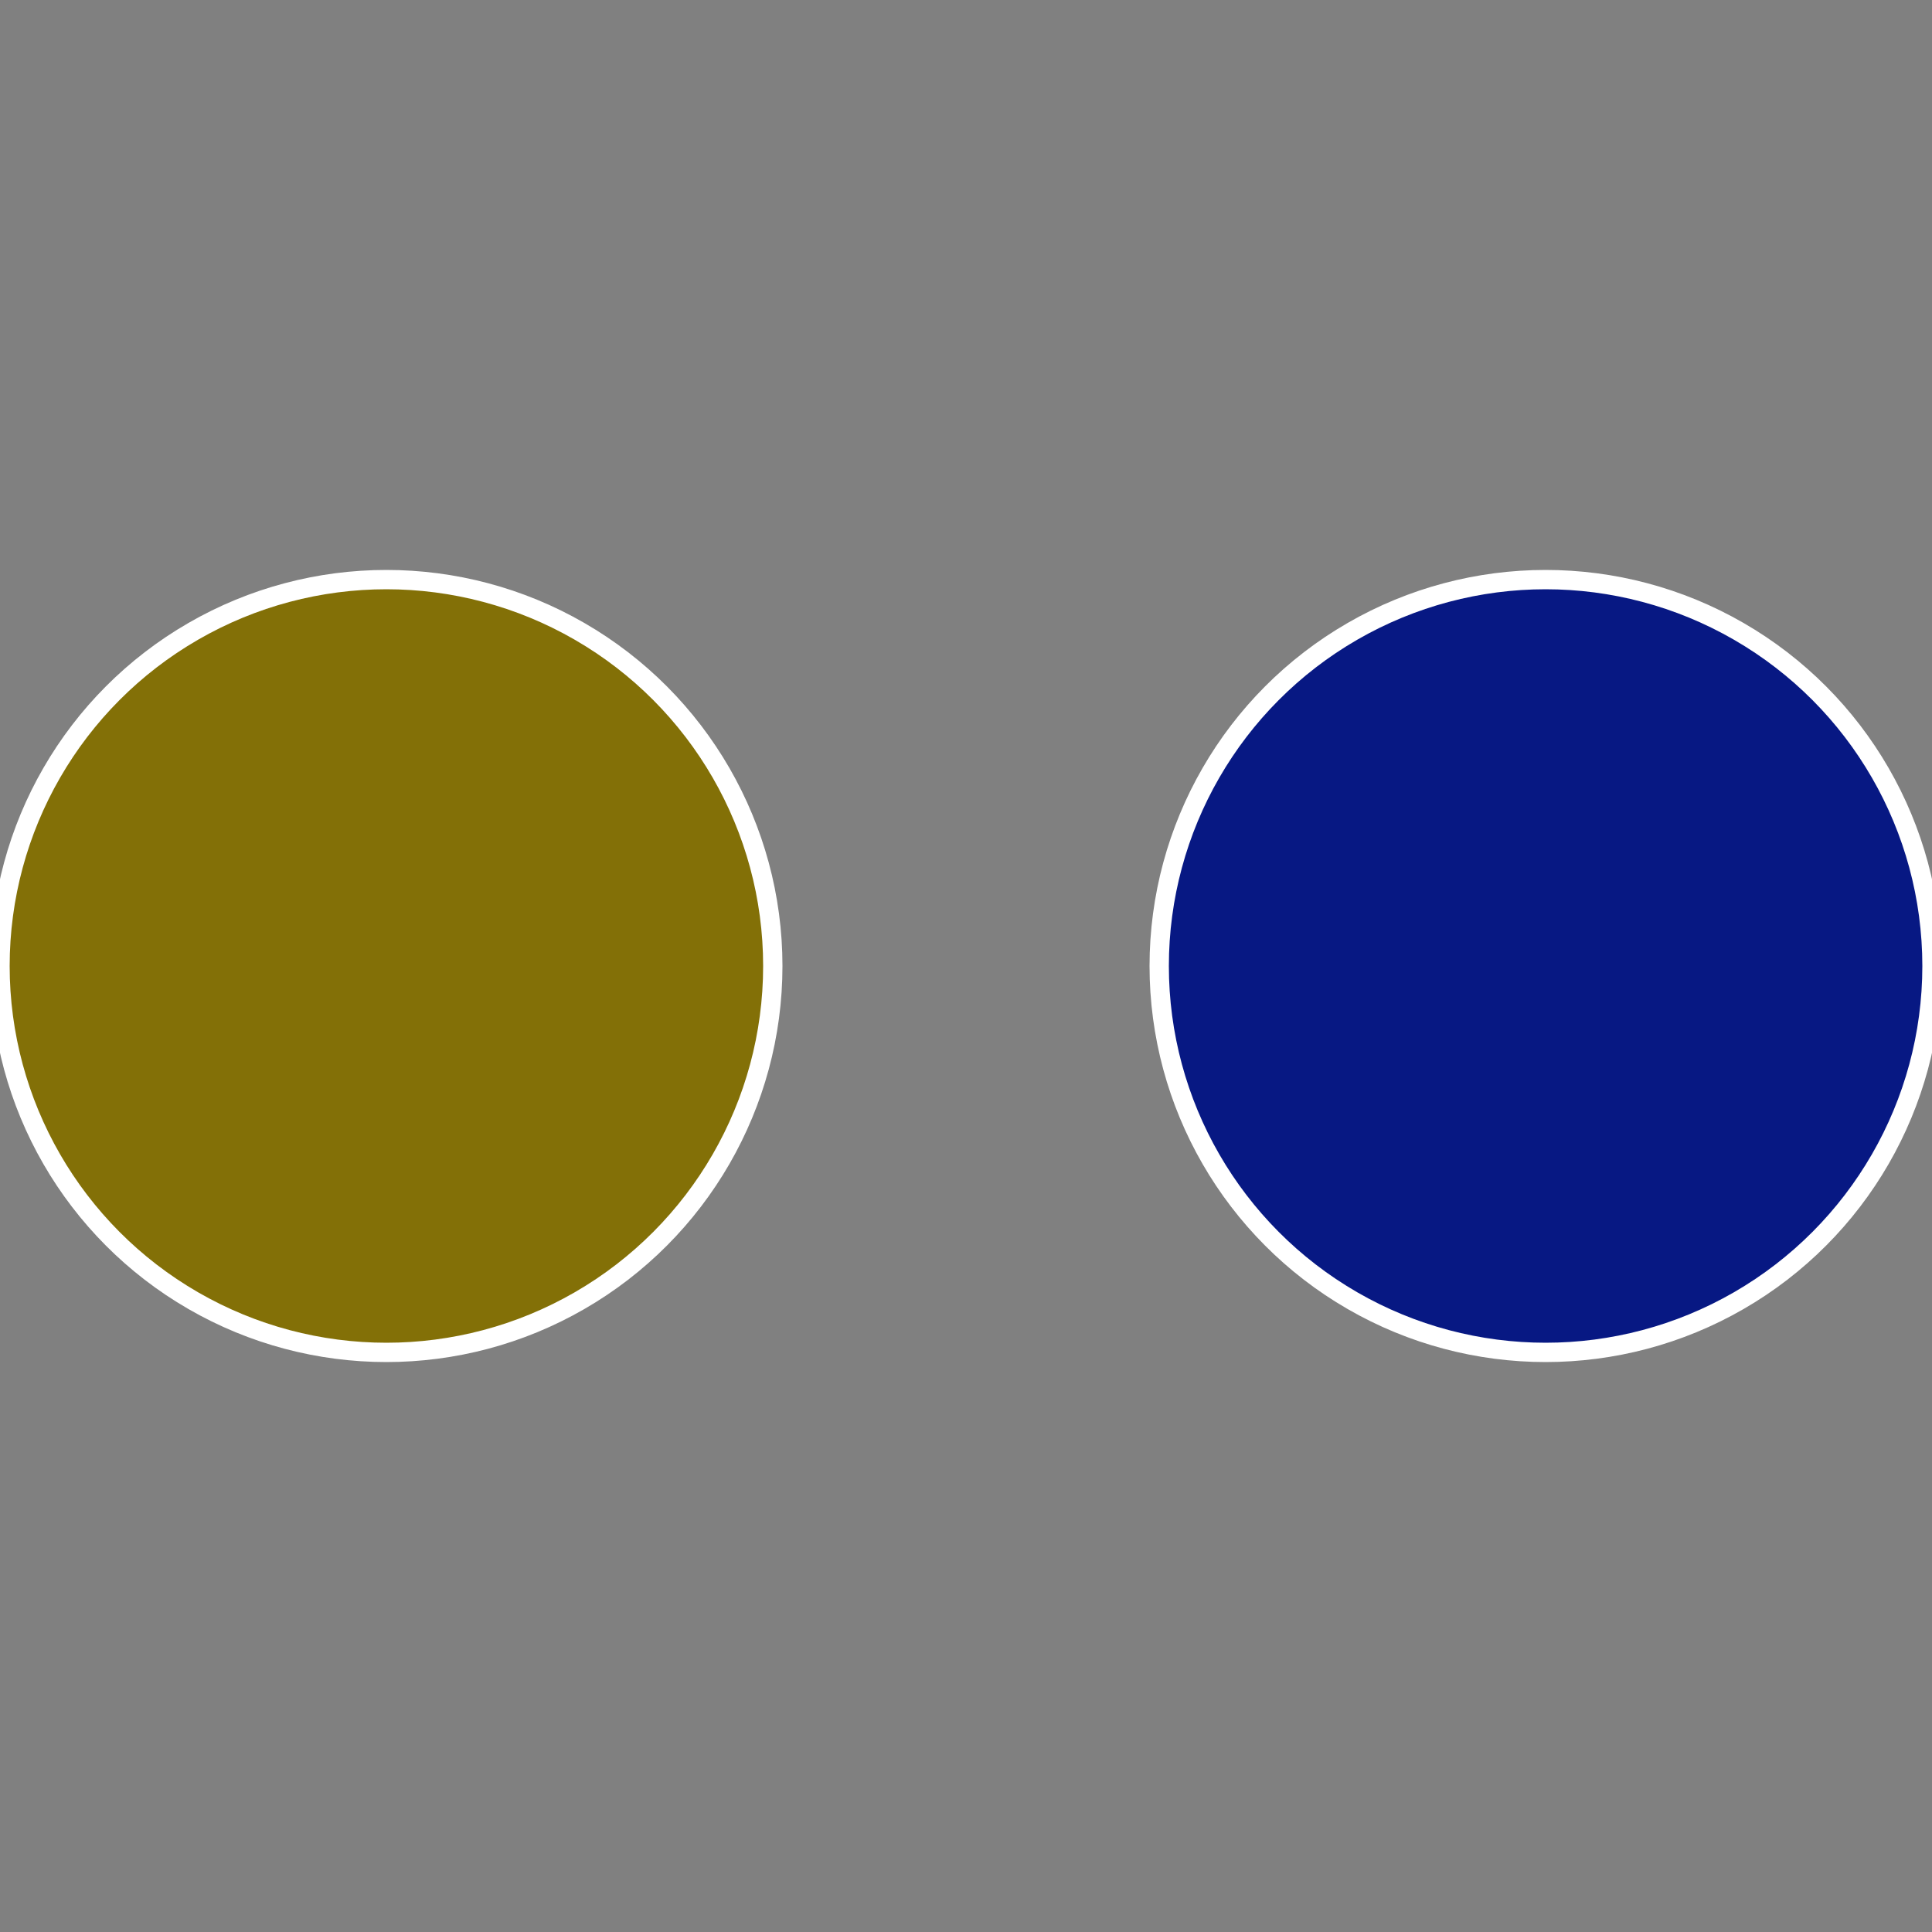 <?xml version="1.0" standalone="no"?>
<svg width="500" height="500" viewBox="-1 -1 2 2" xmlns="http://www.w3.org/2000/svg">
 
                <rect x="-1" y="-1" width="2" height="2" fill="#808080" stroke="none"/>
 
                <circle cx="0.6" cy="0" r="0.4" fill="#071883" stroke="#fff" stroke-width="1%" />
             
                <circle cx="-0.6" cy="7.3478807948841E-17" r="0.4" fill="#837007" stroke="#fff" stroke-width="1%" />
            </svg>
